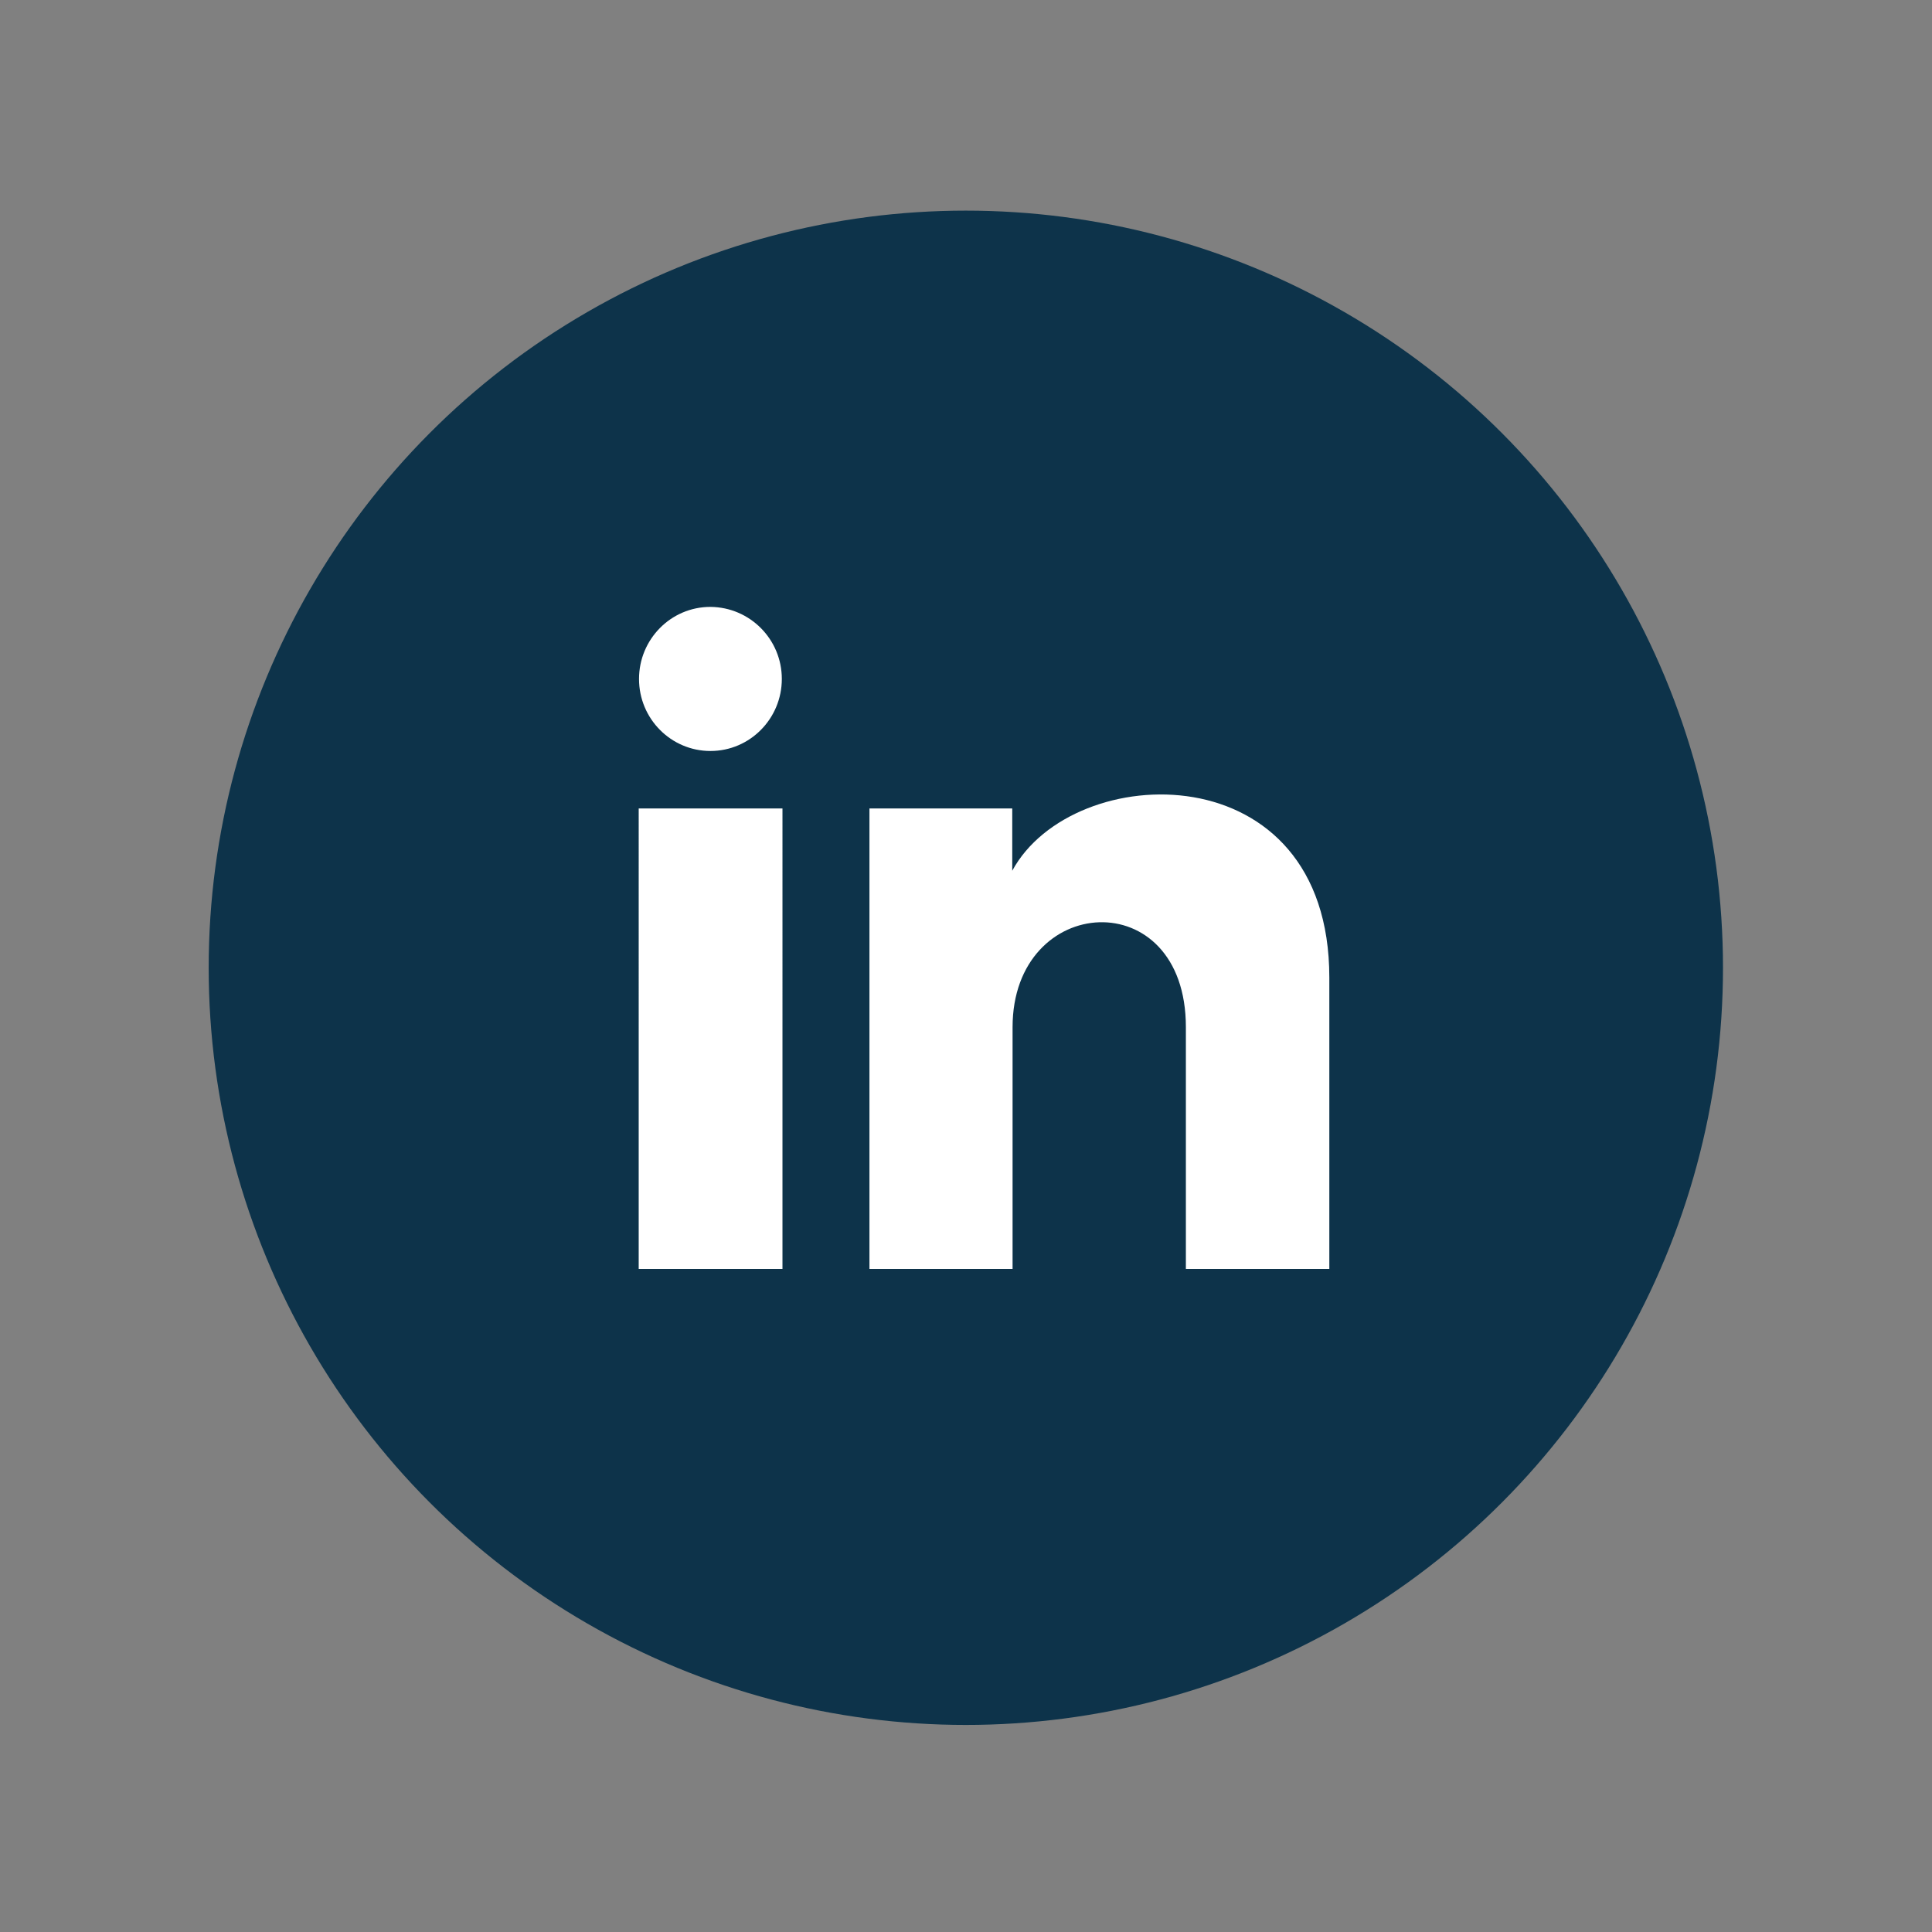 <svg xmlns="http://www.w3.org/2000/svg" id="Layer_1" viewBox="0 0 595.3 595.3"><rect x="0" y="0" width="595.3" height="595.3" fill="#808080" stroke="none"/><style>.st0{fill:#fff}</style><circle cx="297.6" cy="298.2" r="233.3" fill="#0d334a"/><path class="st0" d="M240.9 209.2c0 12.2-9.8 22.2-22 22.2-12.1 0-22-9.9-22-22.2 0-12.2 9.8-22.2 22-22.2 12.2.1 22 10 22 22.2zm.2 39.9h-44.3V391h44.3V249.1zm70.8 0h-44V391H312v-74.5c0-41.4 53.4-44.8 53.4 0V391h44.2v-89.8c0-69.9-79.1-67.3-97.7-32.9v-19.2z"/></svg>